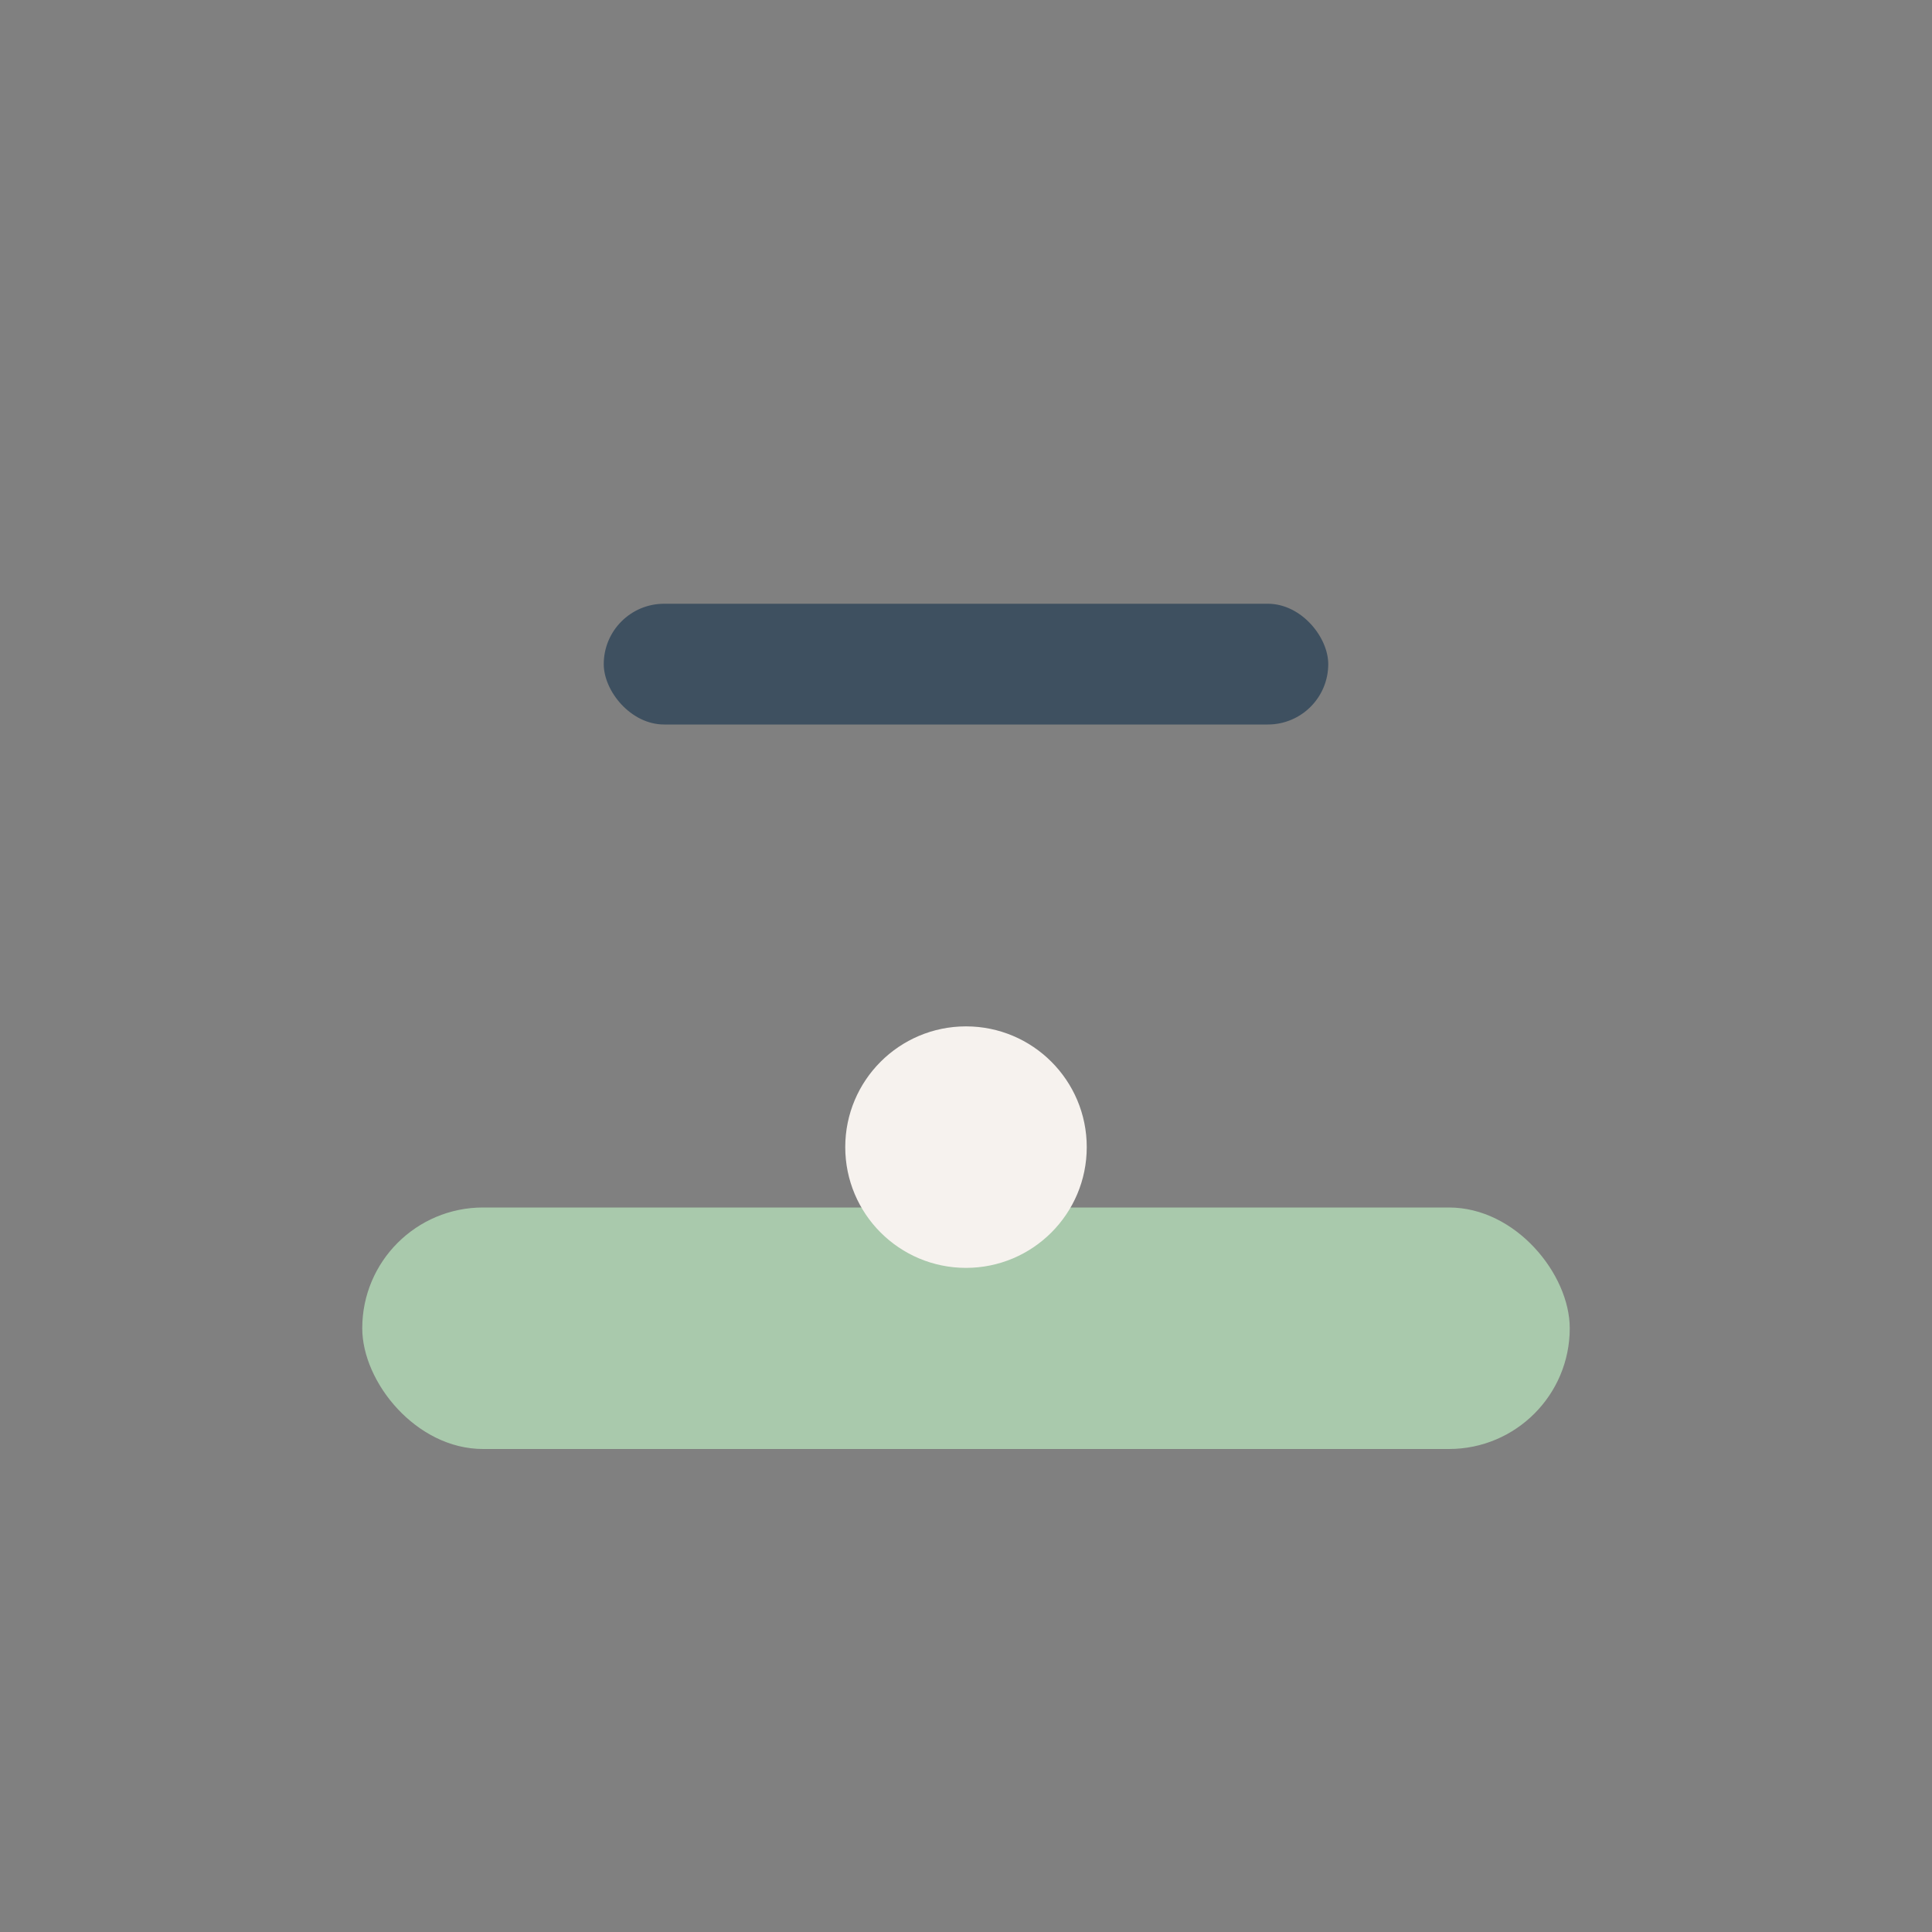 <?xml version="1.0" encoding="UTF-8"?>
<svg xmlns="http://www.w3.org/2000/svg" width="32" height="32" viewBox="0 0 32 32"><rect x="0" y="0" width="32" height="32" fill="#808080" stroke="none"/><rect x="6" y="20" width="20" height="4" rx="2" fill="#A9C9AC"/><rect x="10" y="10" width="12" height="2" rx="1" fill="#3E5060"/><circle cx="16" cy="19" r="2" fill="#F6F2EE"/></svg>